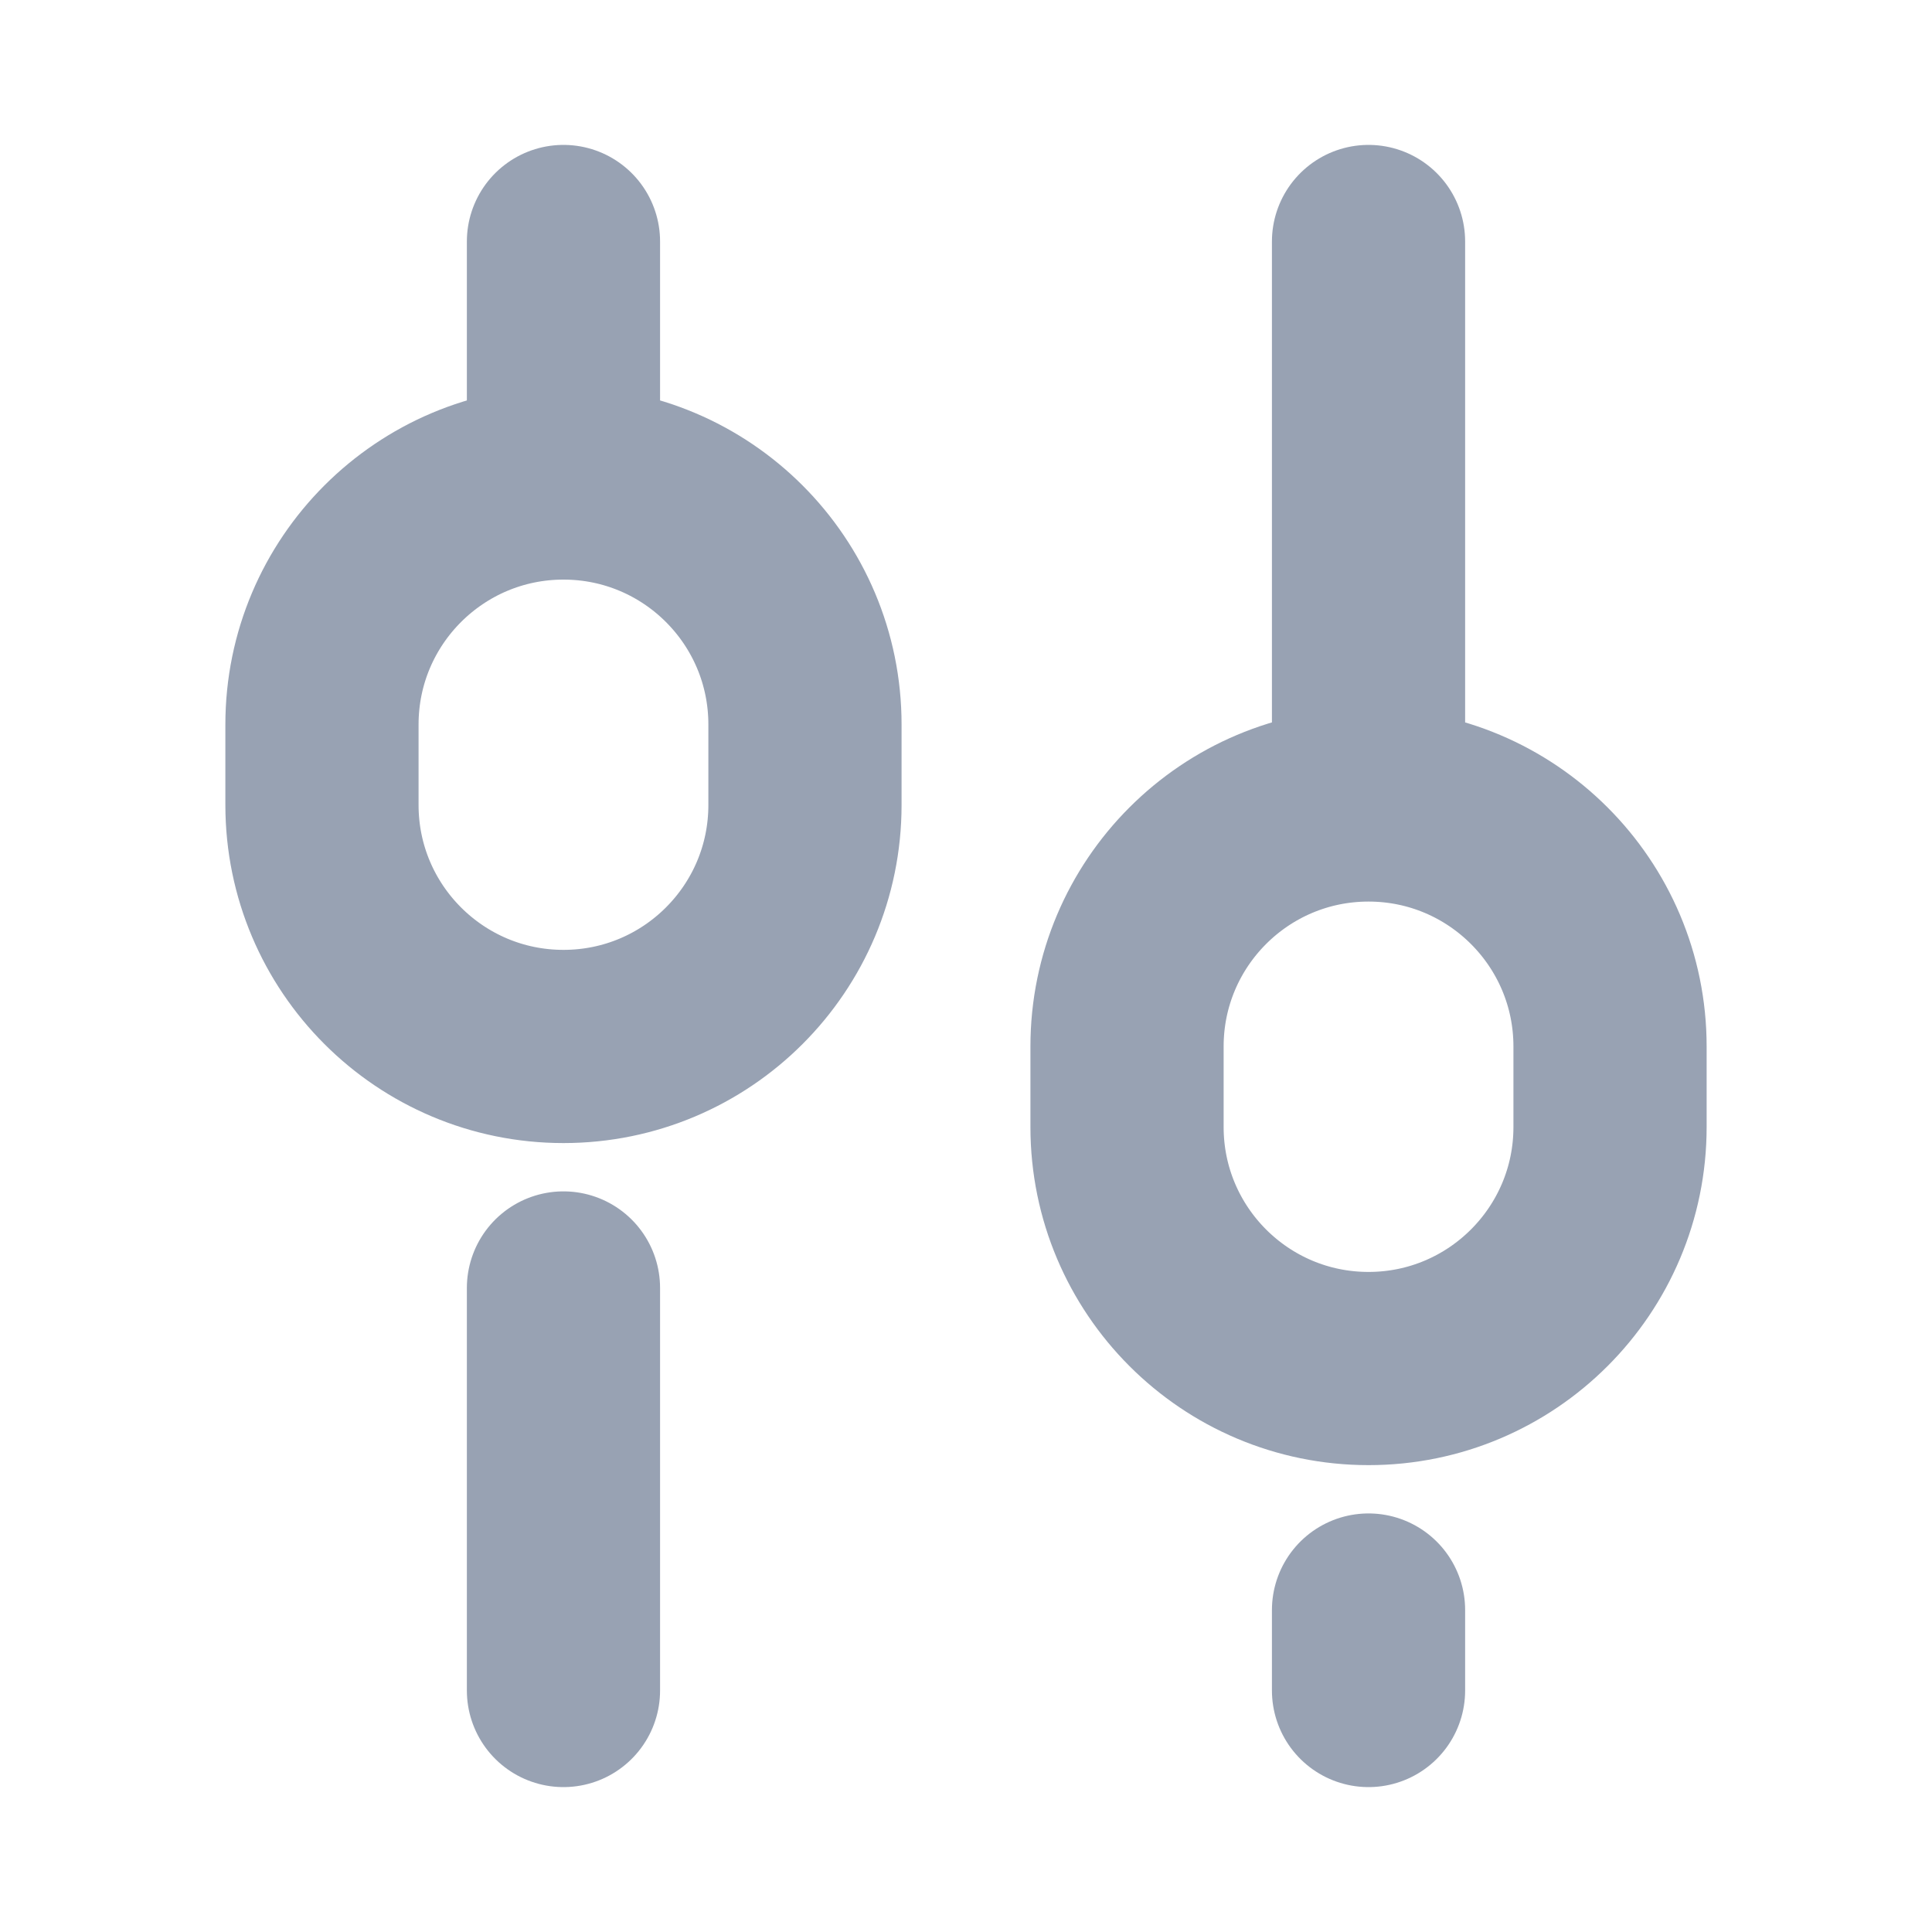 <svg width="20" height="20" viewBox="0 0 20 20" fill="none" xmlns="http://www.w3.org/2000/svg">
<path d="M14.167 2.5V8.333M14.167 8.333C12.786 8.333 11.667 9.453 11.667 10.833V11.667C11.667 13.047 12.786 14.167 14.167 14.167C15.547 14.167 16.667 13.047 16.667 11.667V10.833C16.667 9.453 15.547 8.333 14.167 8.333ZM5.833 13.333L5.833 17.5M14.167 16.667V17.5M5.833 2.5L5.833 5M5.833 5C4.453 5 3.333 6.119 3.333 7.5L3.333 8.333C3.333 9.714 4.453 10.833 5.833 10.833C7.214 10.833 8.333 9.714 8.333 8.333V7.5C8.333 6.119 7.214 5 5.833 5Z" stroke="#98A2B3" stroke-width="2" stroke-linecap="round" stroke-linejoin="round"/>
</svg>
